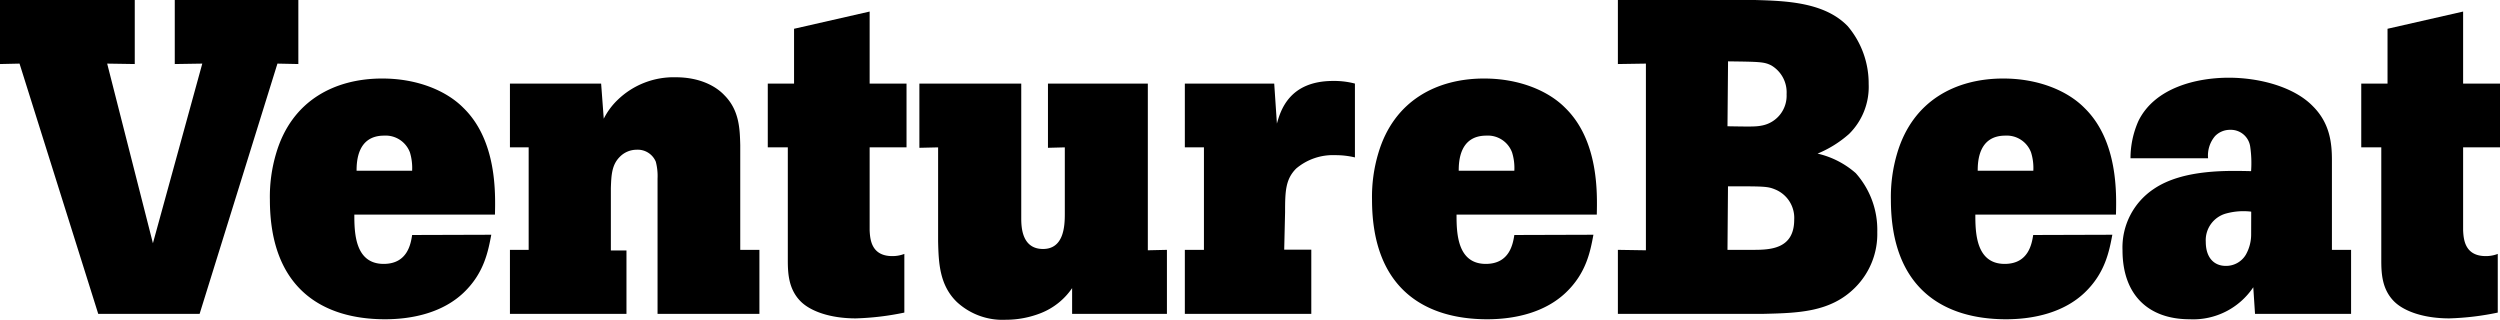 <svg id="VentureBeat_logo" xmlns="http://www.w3.org/2000/svg" width="400.539" height="51.243" viewBox="0 0 400.539 51.243">
  <g id="Group_157" data-name="Group 157">
    <path id="Path_416" data-name="Path 416" d="M305.38,19.39c5.06.14,11.19.36,14.89,4.2a14.2,14.2,0,0,1,3.35,9.26,10.6,10.6,0,0,1-3.14,8A17.83,17.83,0,0,1,315.43,44a14,14,0,0,1,6.12,3.13A13.66,13.66,0,0,1,325,56.58a12.12,12.12,0,0,1-3.49,8.82c-4,4.07-9.26,4.14-15,4.28H283.44V59.42l4.49.07V29.58l-4.49.07V19.39ZM301,39.62c4.06.07,4.63.07,5.63-.14a4.86,4.86,0,0,0,3.84-5A5,5,0,0,0,308,29.86c-1.14-.57-1.85-.57-6.91-.64Zm0,19.8h4c2.77,0,6.69-.07,6.69-4.84a4.92,4.92,0,0,0-3.06-4.84c-1.21-.5-1.78-.5-7.55-.5Z" transform="translate(-24.23 -19.39)"/>
    <path id="Path_417" data-name="Path 417" d="M362.66,57c-.5,2.64-1.15,6.13-4.42,9.26s-8,4.28-12.61,4.28c-9.83,0-18.45-4.77-18.45-19.16a24.55,24.55,0,0,1,1-7.41c2.5-8.48,9.41-12,17-12,5.7,0,10.33,2,13,4.7,5.42,5.27,5.14,13.82,5.06,17.1H340.71c0,2.85.08,7.9,4.7,7.9,3.85,0,4.35-3.27,4.57-4.63ZM350,46.74a8.36,8.36,0,0,0-.36-2.92,4.15,4.15,0,0,0-4.13-2.7c-4.28,0-4.42,4.13-4.42,5.62Z" transform="translate(-24.23 -19.39)"/>
    <path id="Path_418" data-name="Path 418" d="M400.91,59.42V69.68H385.52l-.28-4.27a11.58,11.58,0,0,1-10.19,5.13c-6.63,0-10.76-3.92-10.76-11.05a11.25,11.25,0,0,1,5-9.82c4.7-3.21,12-2.93,15.6-2.86a18.251,18.251,0,0,0-.14-3.91,3.13,3.13,0,0,0-3.21-2.71,3.32,3.32,0,0,0-2.42,1A4.79,4.79,0,0,0,378,44.75H365.57a14.7,14.7,0,0,1,1.28-6c2.64-5.339,9.34-6.909,14.47-6.909,4.84,0,10.4,1.42,13.46,4.56,2.78,2.77,3.06,6,3.06,8.69V59.42Zm-16-6.12a10.48,10.48,0,0,0-4,.29,4.43,4.43,0,0,0-3.28,4.55c0,2.49,1.29,3.85,3.21,3.85a3.68,3.68,0,0,0,3.2-1.78,6.61,6.61,0,0,0,.86-3.35Z" transform="translate(-24.23 -19.39)"/>
    <path id="Path_419" data-name="Path 419" d="M418.86,21.24V32.78h5.91V43h-5.91V56.29c.07,1.35.21,4.13,3.63,4.13a5.22,5.22,0,0,0,1.92-.35v9.4a43.5,43.5,0,0,1-7.76.93c-4.13,0-7.27-1.15-8.84-2.71-2-2-2.06-4.63-2.06-6.7V43h-3.21V32.78h4.21V24Z" transform="translate(-24.23 -19.39)"/>
  </g>
  <g id="Group_158" data-name="Group 158">
    <path id="Path_420" data-name="Path 420" d="M0,0H21.59V10.26l-4.42-.07L24.5,38.97l7.91-28.78L28,10.26V0H47.8V10.26l-3.35-.07L31.98,50.29H15.74L3.13,10.19,0,10.26Z"/>
    <path id="Path_421" data-name="Path 421" d="M102.94,57c-.5,2.64-1.14,6.13-4.41,9.26s-8,4.28-12.61,4.28c-9.83,0-18.45-4.77-18.45-19.16a24.28,24.28,0,0,1,1-7.41c2.49-8.48,9.4-12,17-12,5.7,0,10.33,2,13,4.7,5.42,5.27,5.13,13.82,5.06,17.1H81c0,2.85.07,7.9,4.7,7.9,3.85,0,4.35-3.27,4.56-4.63ZM90.26,46.74a8.59,8.59,0,0,0-.35-2.92,4.15,4.15,0,0,0-4.14-2.7c-4.27,0-4.41,4.13-4.41,5.62Z" transform="translate(-24.23 -19.39)"/>
    <path id="Path_422" data-name="Path 422" d="M142.83,59.42h3.07V69.68H129.58V48a9,9,0,0,0-.28-2.7,3.13,3.13,0,0,0-3.07-1.92,3.77,3.77,0,0,0-2.7,1.14c-1.28,1.28-1.36,2.91-1.43,5v10h2.5V69.68H105.93V59.42h3V43h-3V32.78h14.61l.42,5.63a11.07,11.07,0,0,1,2.21-3,12.9,12.9,0,0,1,9.33-3.64c3.85,0,6.42,1.43,7.77,2.86,2.42,2.42,2.49,5.41,2.56,8Z" transform="translate(-24.23 -19.39)"/>
    <path id="Path_423" data-name="Path 423" d="M163.56,21.24V32.78h5.91V43h-5.91V56.29c.07,1.35.21,4.13,3.63,4.13a5.24,5.24,0,0,0,1.93-.35v9.4a43.62,43.62,0,0,1-7.77.93c-4.13,0-7.26-1.15-8.83-2.71-2-2-2.07-4.63-2.07-6.7V43h-3.21V32.78h4.21V24Z" transform="translate(-24.23 -19.39)"/>
    <path id="Path_424" data-name="Path 424" d="M187.85,32.78V54.37c0,1.49.14,4.91,3.49,4.91s3.49-3.7,3.49-5.62V43l-2.7.07V32.78h16V59.49l3.06-.07V69.68H196V65.55a10.9,10.9,0,0,1-5,4,15.3,15.3,0,0,1-5.63,1.07,10.77,10.77,0,0,1-7.84-2.85c-2.78-2.7-2.92-6.27-3-9.68V43l-3,.07V32.78Z" transform="translate(-24.23 -19.39)"/>
    <path id="Path_425" data-name="Path 425" d="M228.81,39.19c.57-2,1.92-6.83,9-6.83a13,13,0,0,1,3.5.42V44.61a13.36,13.36,0,0,0-3.14-.36,9.11,9.11,0,0,0-6.27,2.14c-1.71,1.71-1.78,3.63-1.78,7l-.14,6h4.34V69.68H214.06V59.42h3.06V43h-3.06V32.78h14.32Z" transform="translate(-24.23 -19.39)"/>
    <path id="Path_426" data-name="Path 426" d="M279.52,57c-.49,2.64-1.13,6.13-4.41,9.26s-8,4.28-12.61,4.28c-9.83,0-18.45-4.77-18.45-19.16a24.281,24.281,0,0,1,1-7.41c2.49-8.48,9.4-12,16.95-12,5.7,0,10.33,2,13,4.7,5.41,5.27,5.13,13.82,5.06,17.1H257.59c0,2.85.07,7.9,4.69,7.9,3.85,0,4.35-3.27,4.57-4.63ZM266.85,46.74a8.361,8.361,0,0,0-.36-2.92,4.13,4.13,0,0,0-4.13-2.7c-4.28,0-4.42,4.13-4.42,5.62Z" transform="translate(-24.23 -19.39)"/>
  </g>
</svg>
